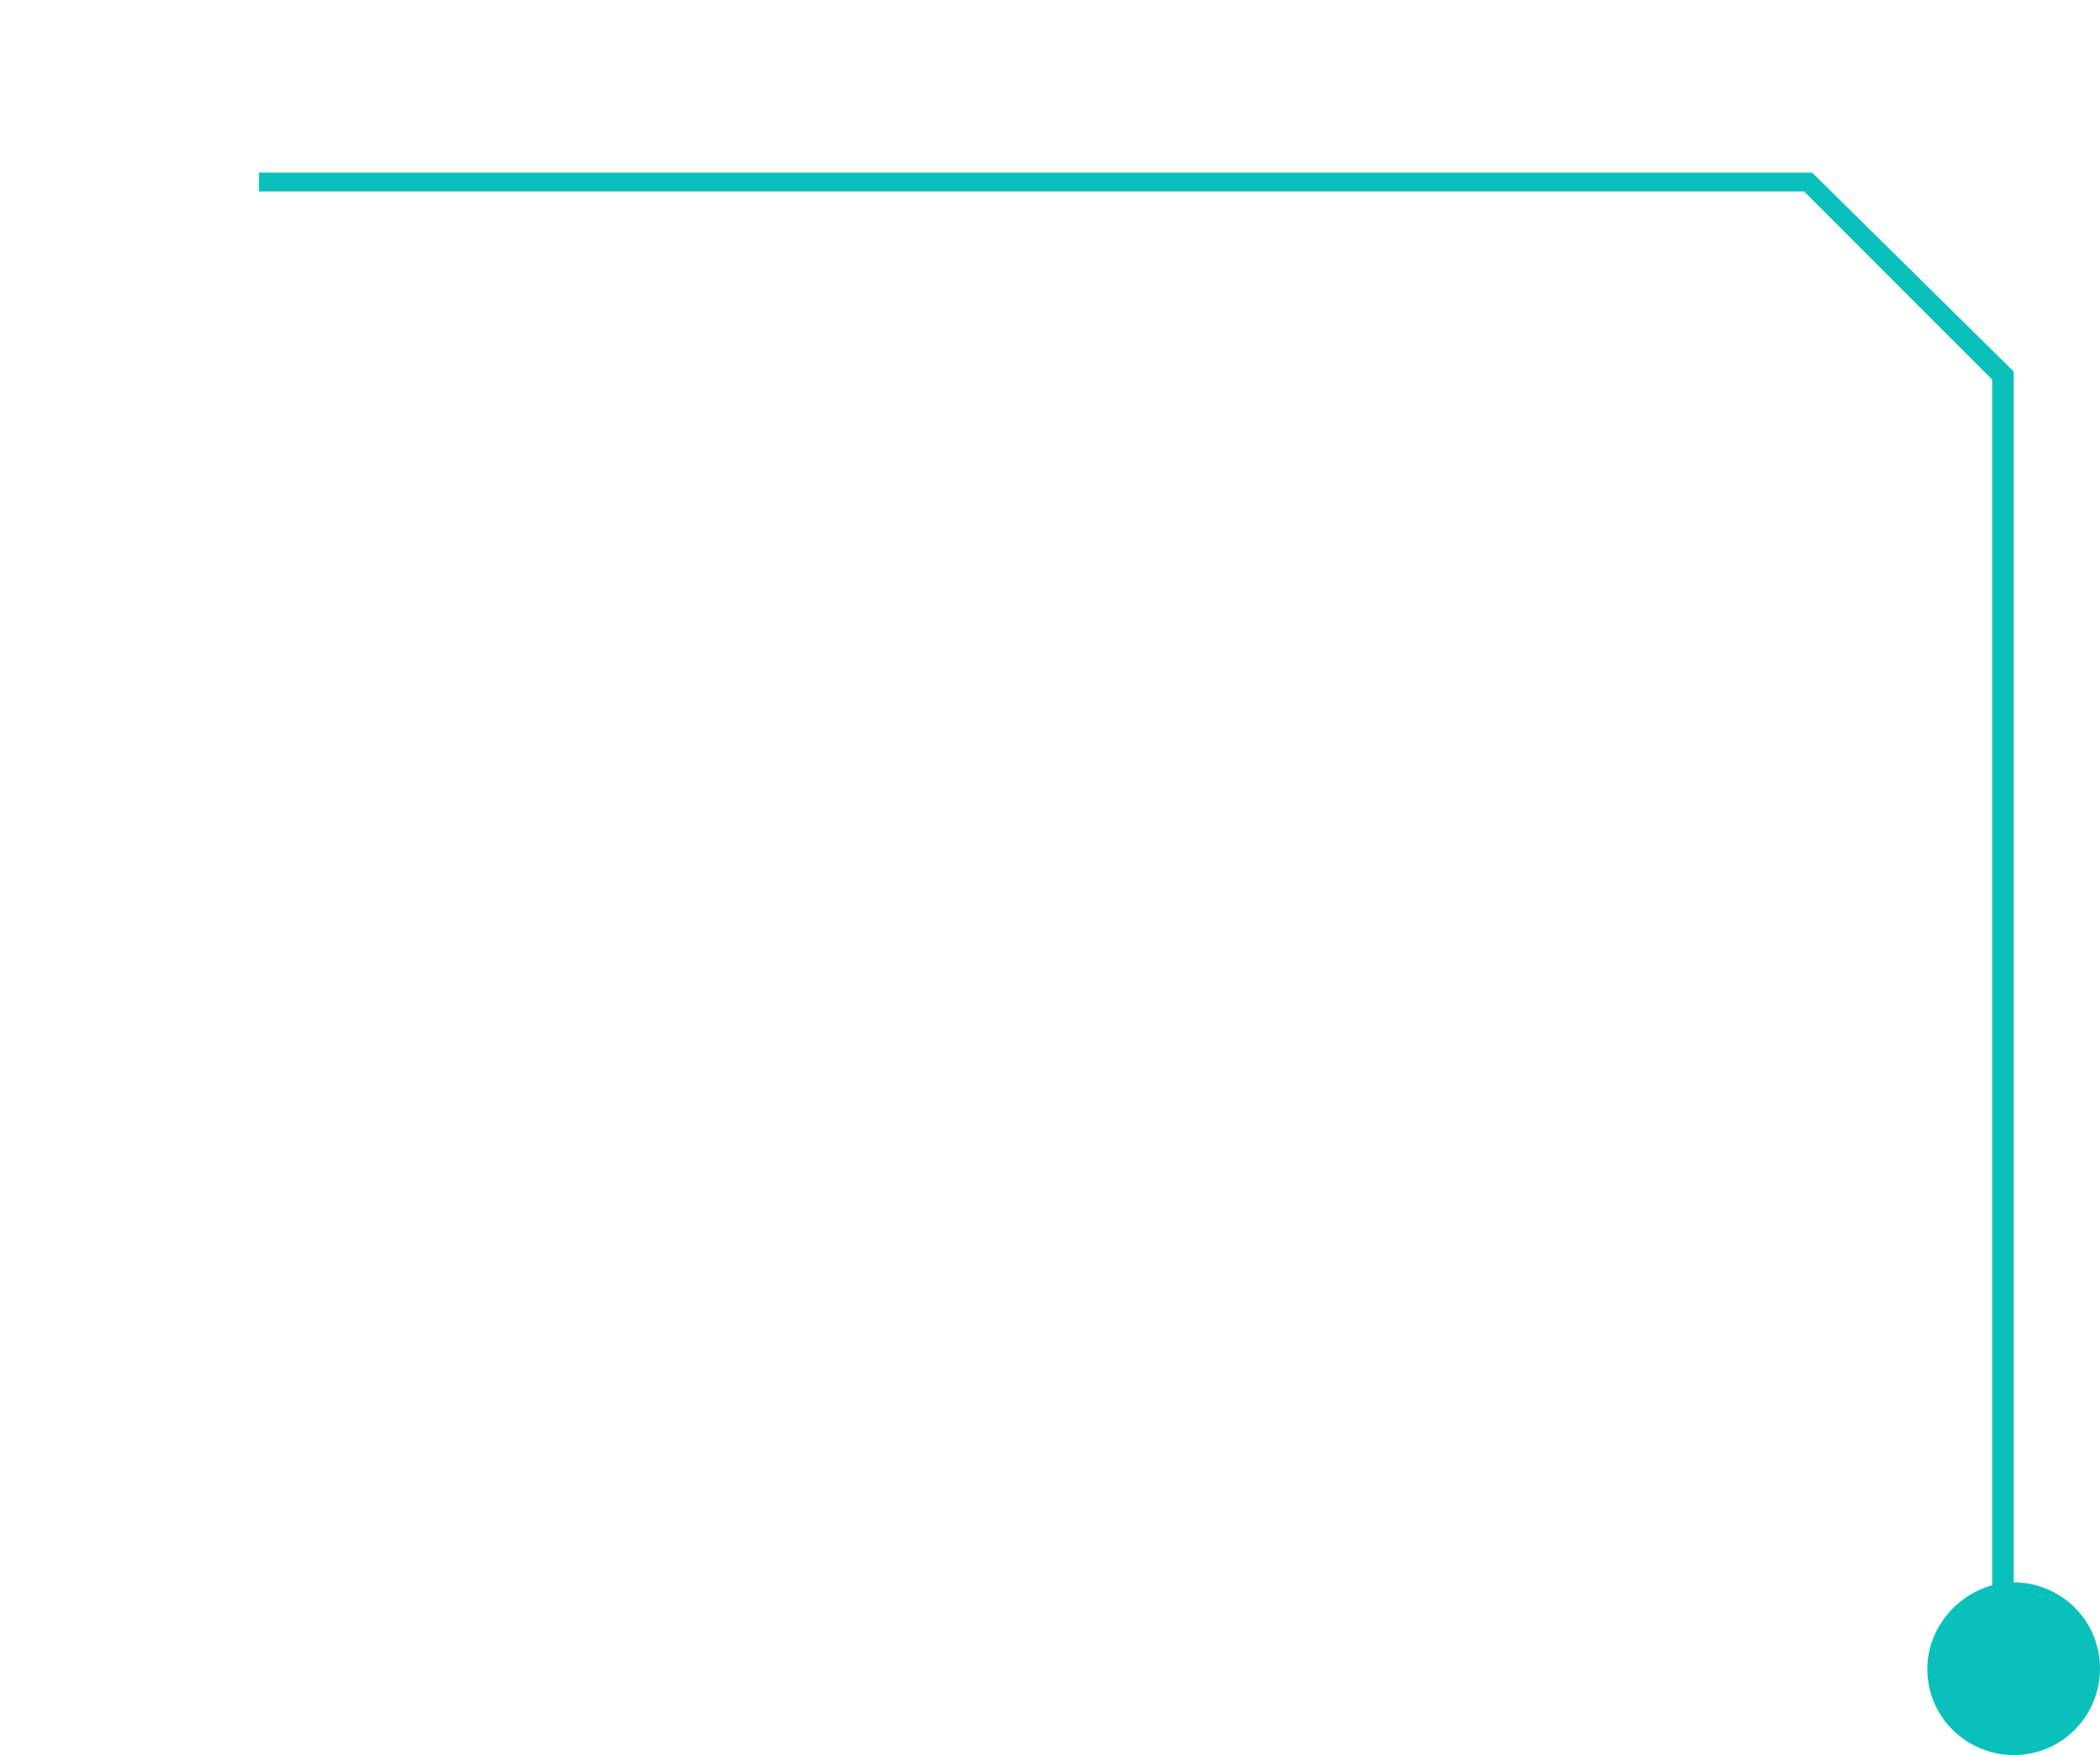 <?xml version="1.0" encoding="UTF-8"?> <svg xmlns="http://www.w3.org/2000/svg" width="73" height="61" viewBox="0 0 73 61" fill="none"> <g clip-path="url(#clip0_948_932)"> <path d="M9 6.654L9 6L62.994 6L70 12.914L70 60L69.253 60L69.253 13.194L62.714 6.654L9 6.654Z" fill="#0AC0BB"></path> <path d="M66.997 57.998C66.997 59.714 68.391 61 69.999 61C71.714 61 73 59.606 73 57.998C73 56.283 71.606 54.997 69.999 54.997C68.391 54.997 66.997 56.39 66.997 57.998Z" fill="#0AC0BB"></path> </g> <defs> <clipPath id="clip0_948_932"> <rect width="67" height="73" fill="white" transform="matrix(-4.37114e-08 1 1 4.37114e-08 0 -6)"></rect> </clipPath> </defs> </svg> 